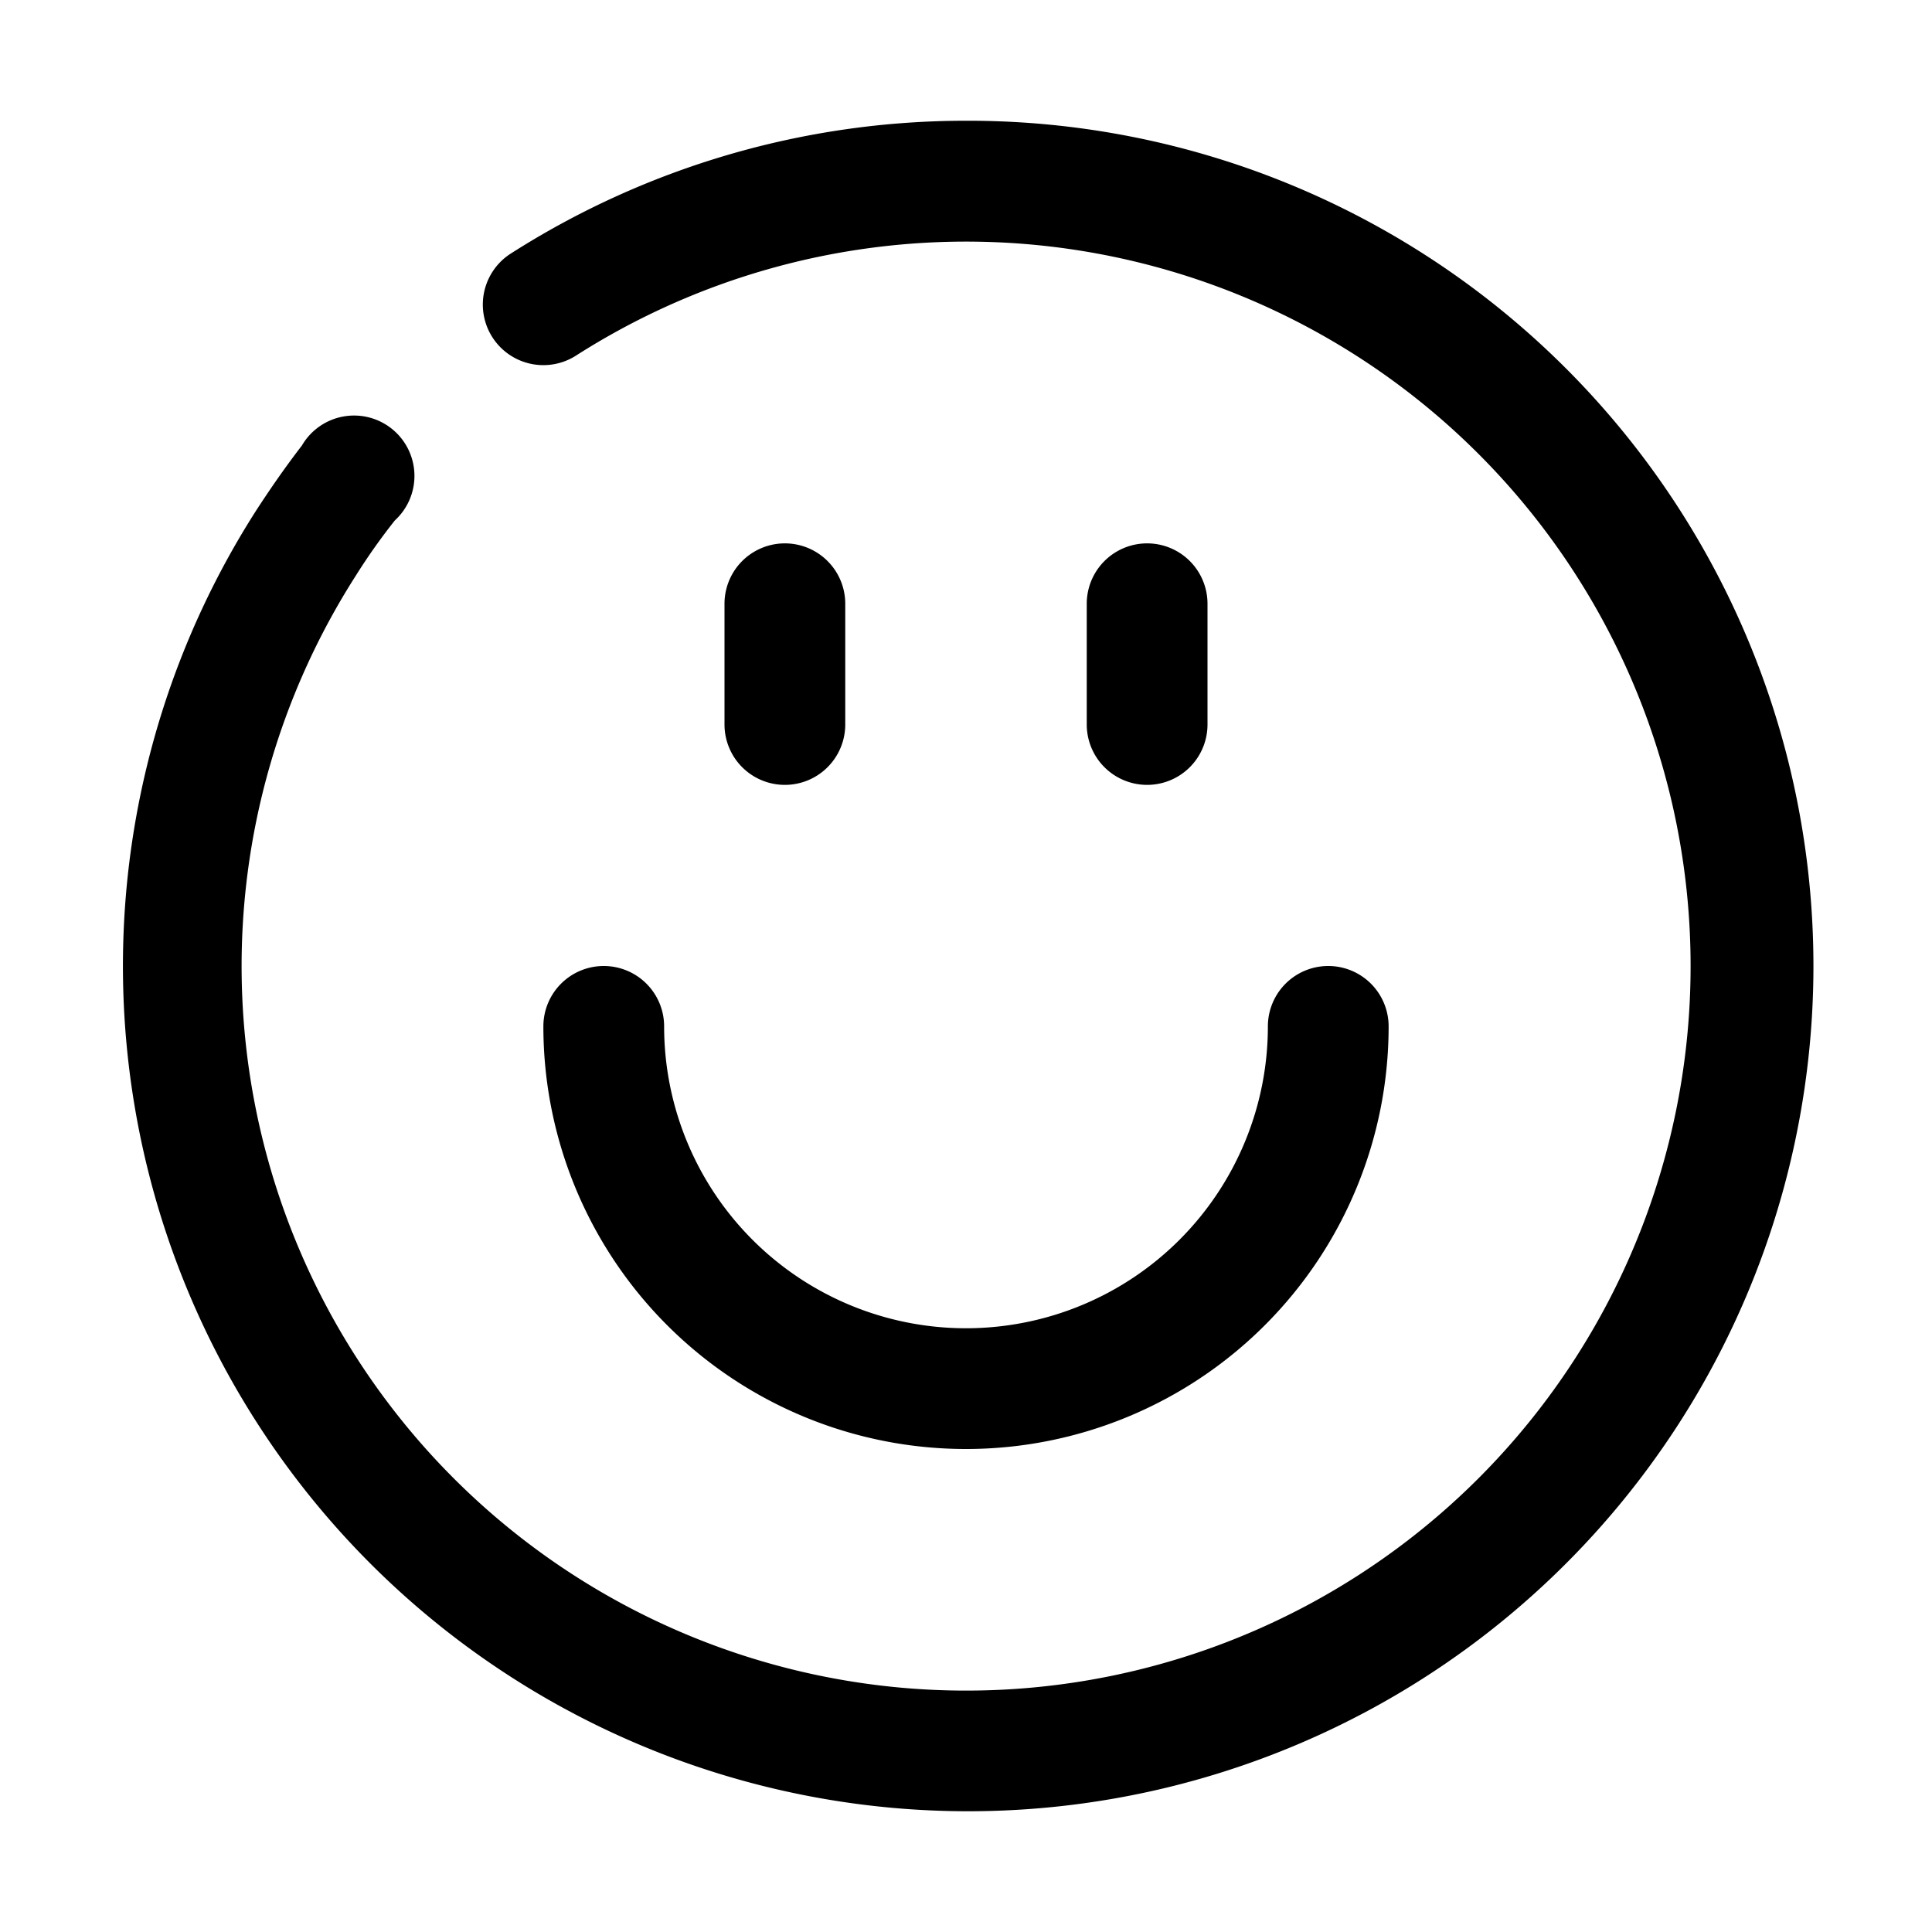 <svg xmlns="http://www.w3.org/2000/svg" viewBox="0 0 32 32"><g id="happy"><path d="M16,2A14,14,0,0,0,8.46,4.2,1,1,0,0,0,9.54,5.89,12,12,0,1,1,5.89,9.54a10.12,10.12,0,0,1,.65-.92A1,1,0,1,0,5,7.38c-.27.35-.52.71-.76,1.08A14,14,0,1,0,16,2Z"></path><path d="M14,12V10a1,1,0,0,0-2,0v2a1,1,0,0,0,2,0Z"></path><path d="M20,12V10a1,1,0,0,0-2,0v2a1,1,0,0,0,2,0Z"></path><path d="M10,16a1,1,0,0,0-1,1,7,7,0,0,0,14,0,1,1,0,0,0-2,0,5,5,0,0,1-10,0A1,1,0,0,0,10,16Z"></path></g></svg>